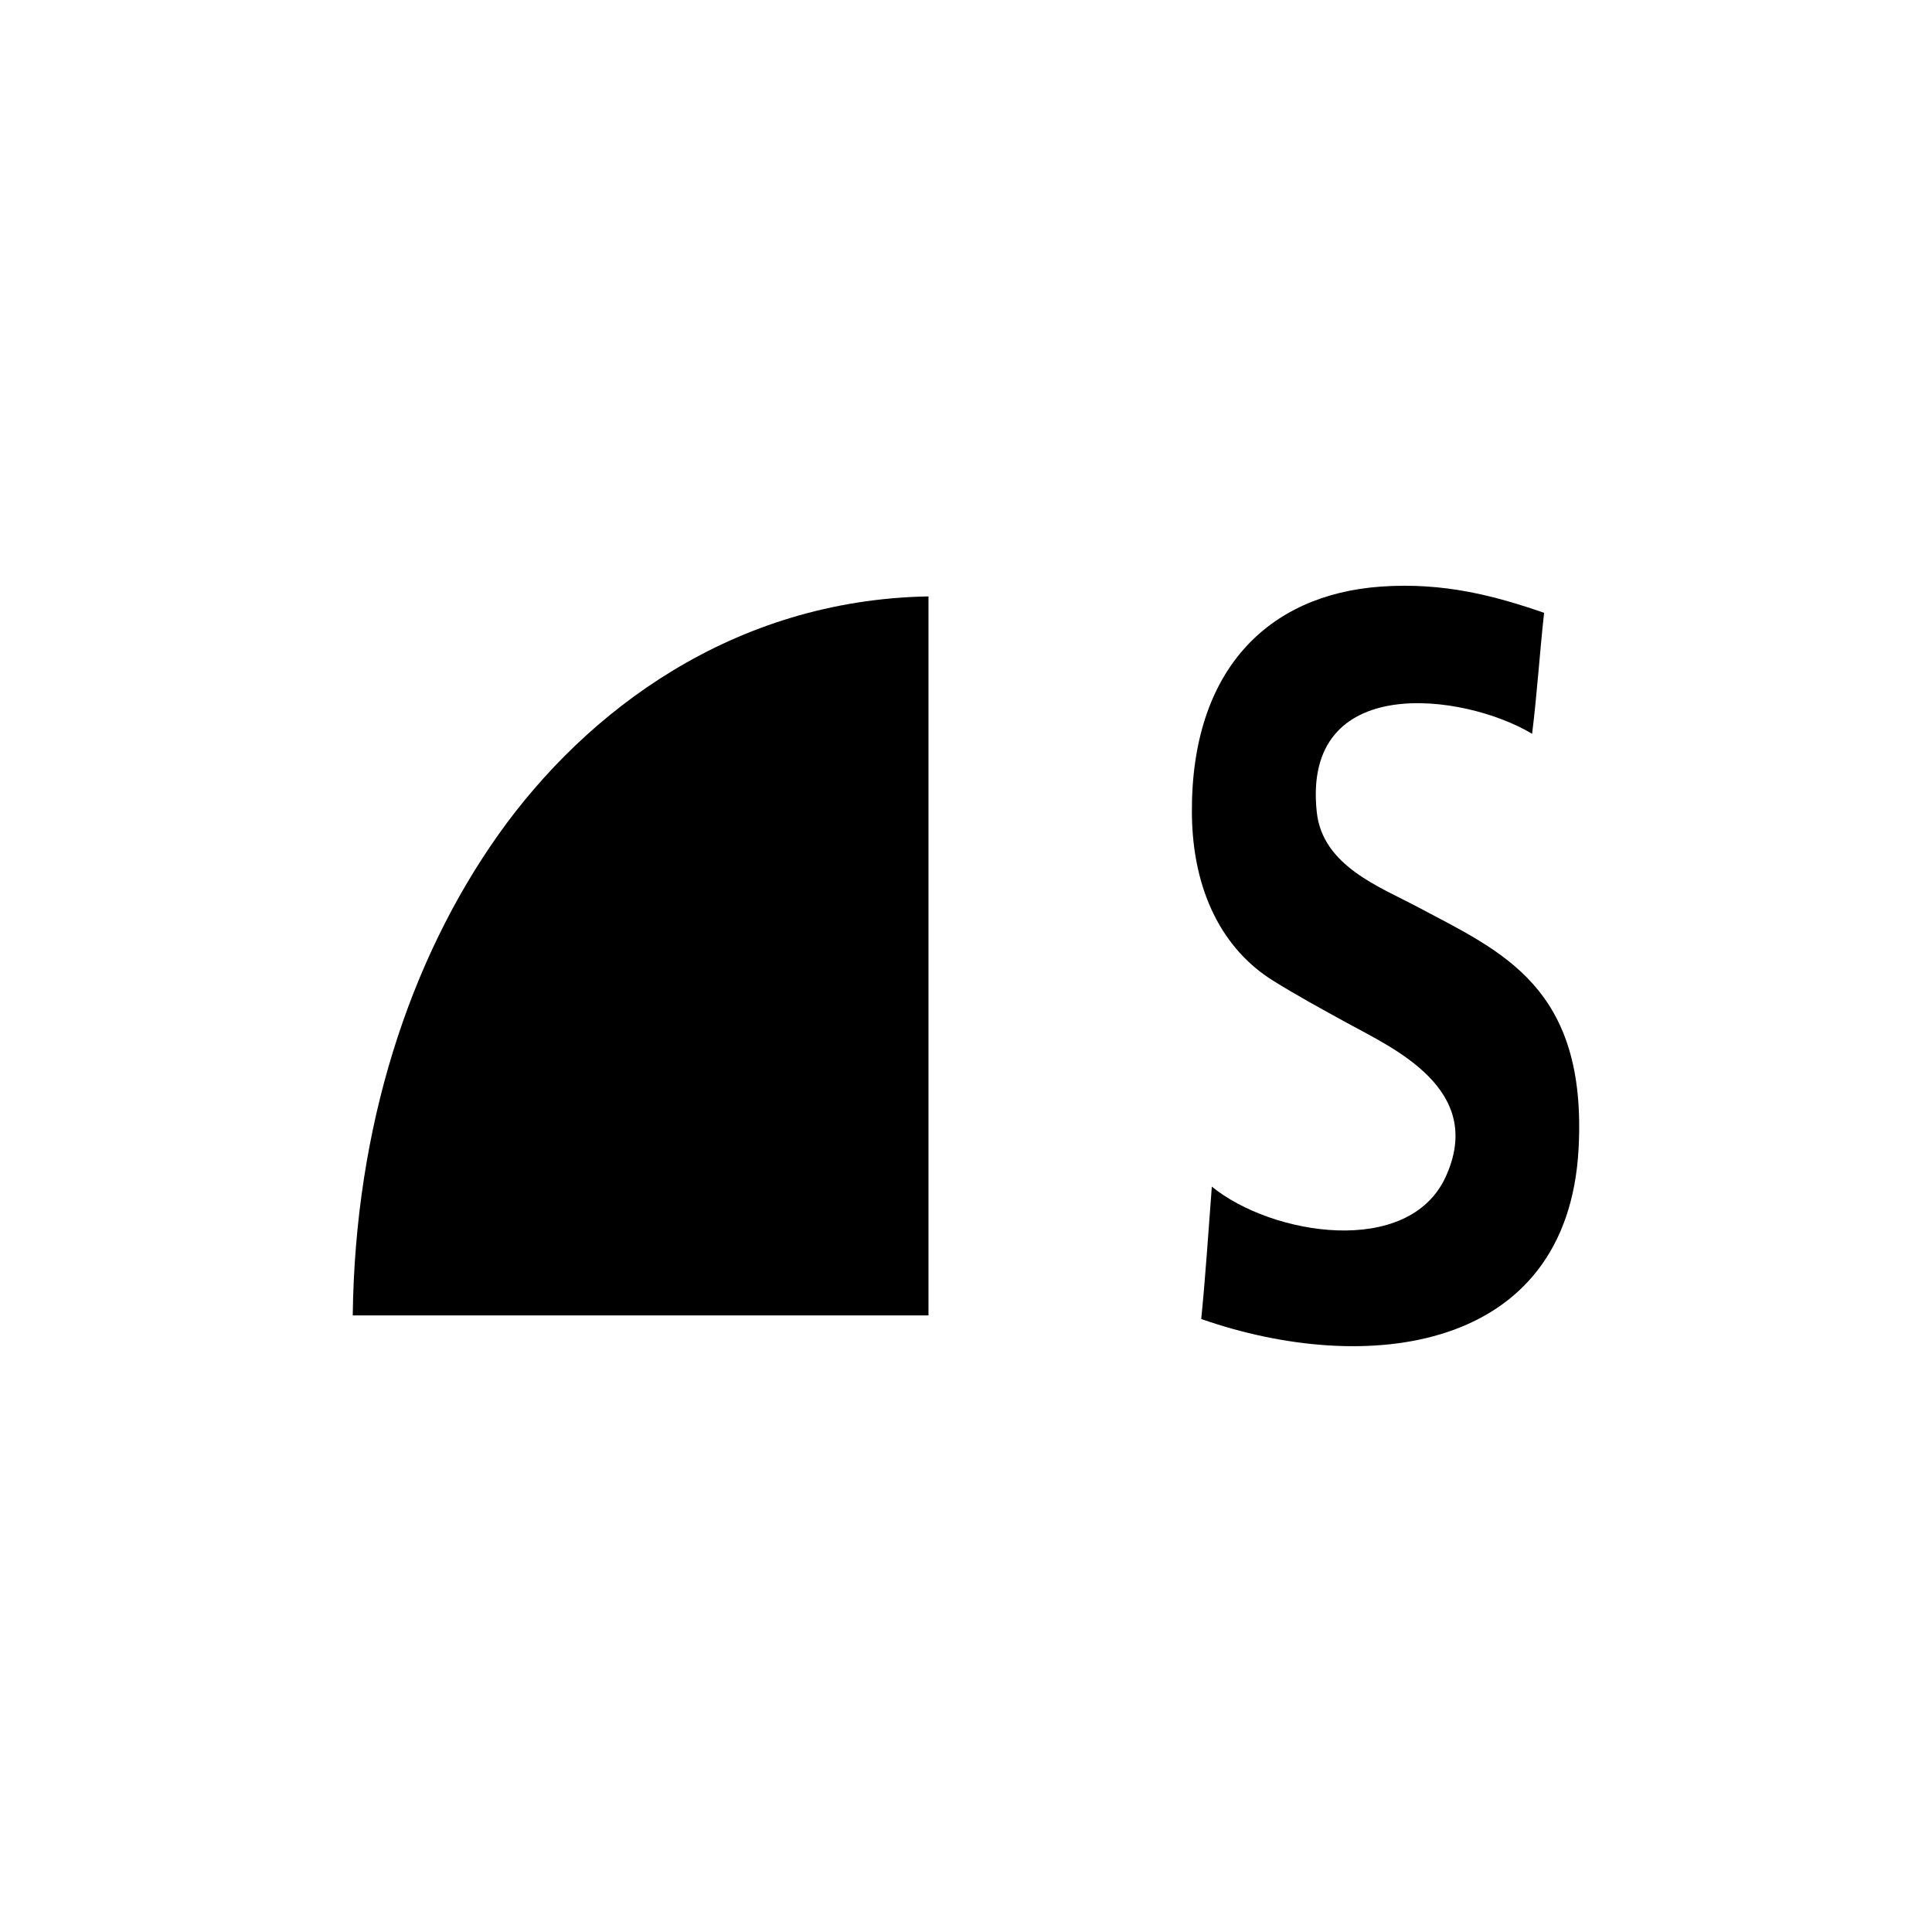 <?xml version="1.0" encoding="UTF-8"?>
<!-- Uploaded to: SVG Repo, www.svgrepo.com, Generator: SVG Repo Mixer Tools -->
<svg fill="#000000" width="800px" height="800px" version="1.1" viewBox="144 144 512 512" xmlns="http://www.w3.org/2000/svg">
 <g fill-rule="evenodd">
  <path d="m390.06 302.05v190.55h-152.58c0.613-49.906 14.988-94.121 38.648-127.48 23.262-32.773 62.18-62.141 113.93-63.066z"/>
  <path d="m553.2 306.4c-1.16 10.578-1.879 21.68-3.176 32.059-18.051-10.812-61.094-16.5-57.062 20.797 1.551 14.254 16.773 19.793 26.773 25.129 22.312 11.879 44.945 21.195 42.602 64.109-2.949 54.105-56.504 60.277-100 45.055 1.152-11.441 1.906-23.348 2.812-35.09 15.734 12.891 52.145 18.918 61.984-2.609 10.625-23.25-14.105-34.129-26.059-40.711-6.566-3.602-13.48-7.371-19.723-11.27-13.062-8.133-21.387-23.367-21.488-44.617-0.168-37.613 20.105-57.629 50.008-59.793 16.82-1.195 30.383 2.477 43.328 6.941z"/>
 </g>
</svg>